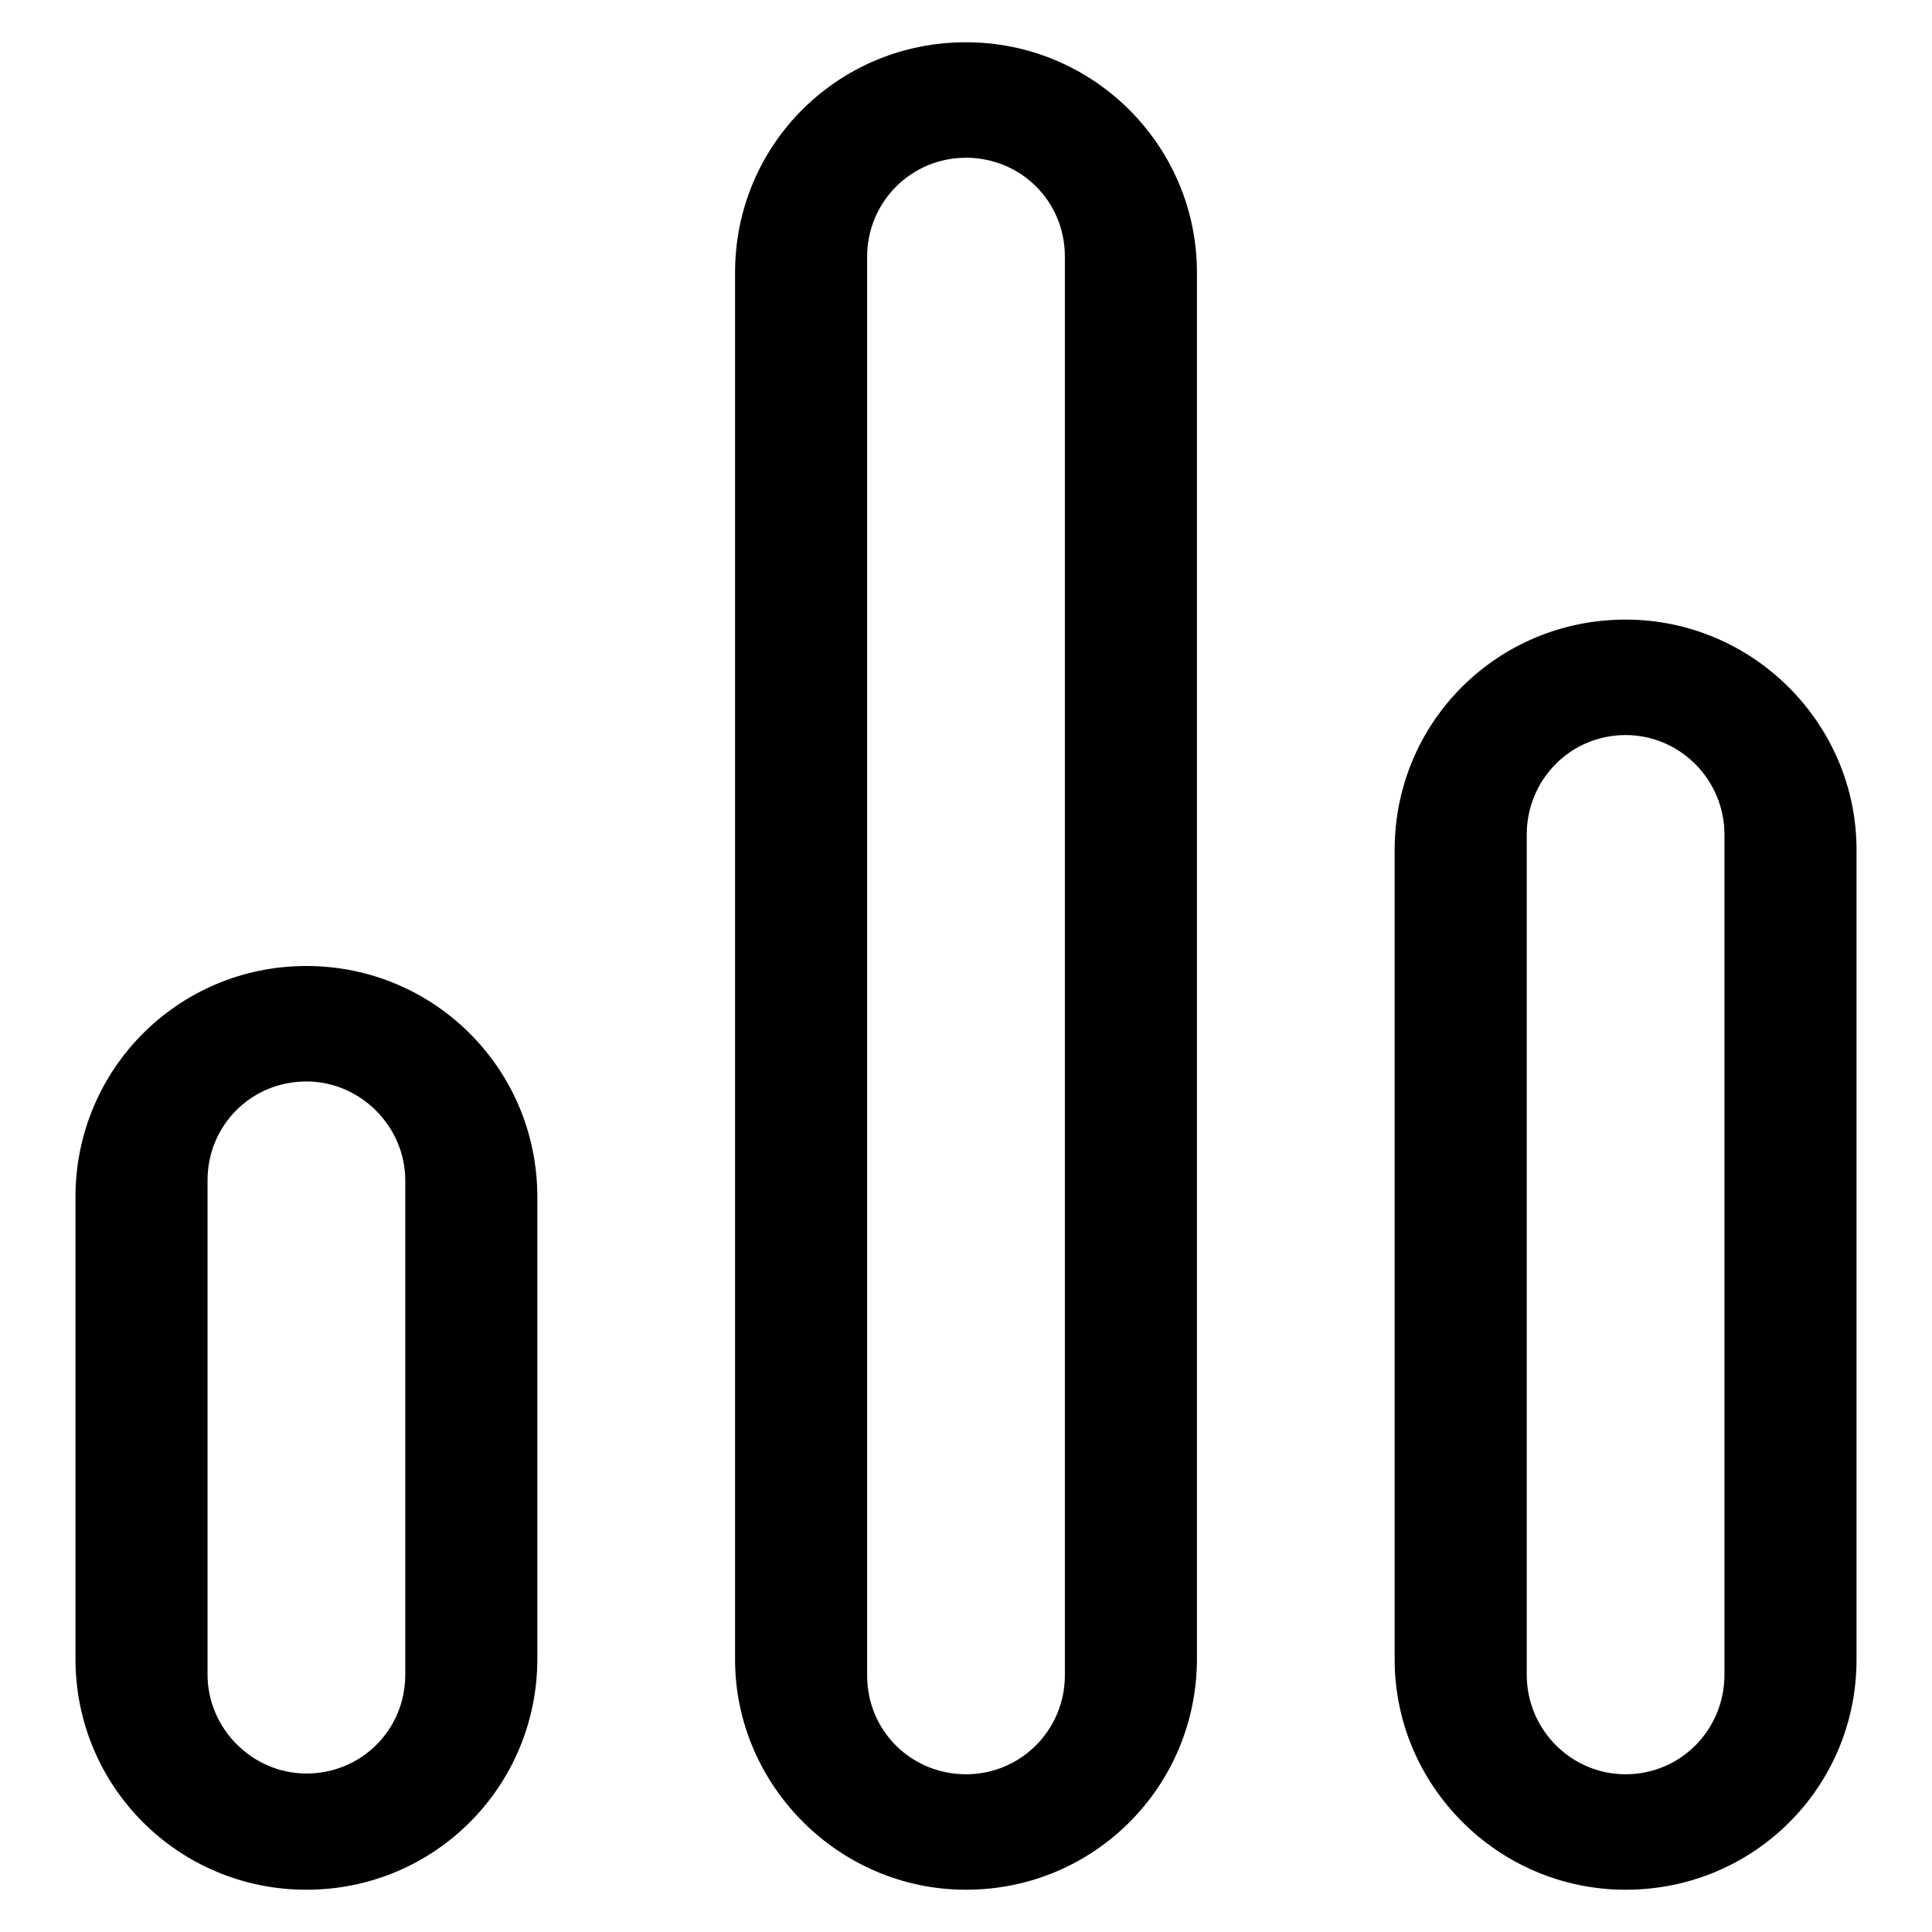 <?xml version="1.0" encoding="utf-8"?>
<!-- Svg Vector Icons : http://www.onlinewebfonts.com/icon -->
<!DOCTYPE svg PUBLIC "-//W3C//DTD SVG 1.1//EN" "http://www.w3.org/Graphics/SVG/1.1/DTD/svg11.dtd">
<svg version="1.1" xmlns="http://www.w3.org/2000/svg" xmlns:xlink="http://www.w3.org/1999/xlink" x="0px" y="0px" viewBox="0 0 256 256" enable-background="new 0 0 256 256" xml:space="preserve">
<g><g><path fill="#000000" d="M128,5.6c-17,0-30.6,13.6-30.6,30.5v183.8c0,16.6,13.7,30.5,30.6,30.5c17,0,30.6-13.7,30.6-30.6v-36.7v-147C158.6,19.3,144.9,5.6,128,5.6z M141.1,176.2V222c0,7.2-5.8,13.1-13.1,13.1c-7.2,0-13.1-5.7-13.1-13.1V34c0-7.2,5.8-13.1,13.1-13.1c7.2,0,13.1,5.7,13.1,13.1V176.2z"/><path fill="#000000" d="M215.4,82.1c-17,0-30.6,13.6-30.6,30.5v107.3c0,16.7,13.7,30.5,30.6,30.5c17,0,30.6-13.6,30.6-30.5V112.6C246,95.9,232.3,82.1,215.4,82.1z M228.5,221.9c0,7.3-5.8,13.2-13.1,13.2c-7.2,0-13.1-5.9-13.1-13.2V110.6c0-7.3,5.8-13.2,13.1-13.2c7.2,0,13.1,5.9,13.1,13.2V221.9z"/><path fill="#000000" d="M40.6,128c-17,0-30.6,13.7-30.6,30.6v61.2c0,17,13.7,30.6,30.6,30.6c17,0,30.6-13.7,30.6-30.6v-61.2C71.2,141.6,57.5,128,40.6,128z M53.7,221.9c0,7.3-5.8,13.1-13.1,13.1c-7.2,0-13.1-6-13.1-13.1v-65.5c0-7.3,5.8-13.1,13.1-13.1c7.2,0,13.1,6,13.1,13.1V221.9z"/></g></g>
</svg>